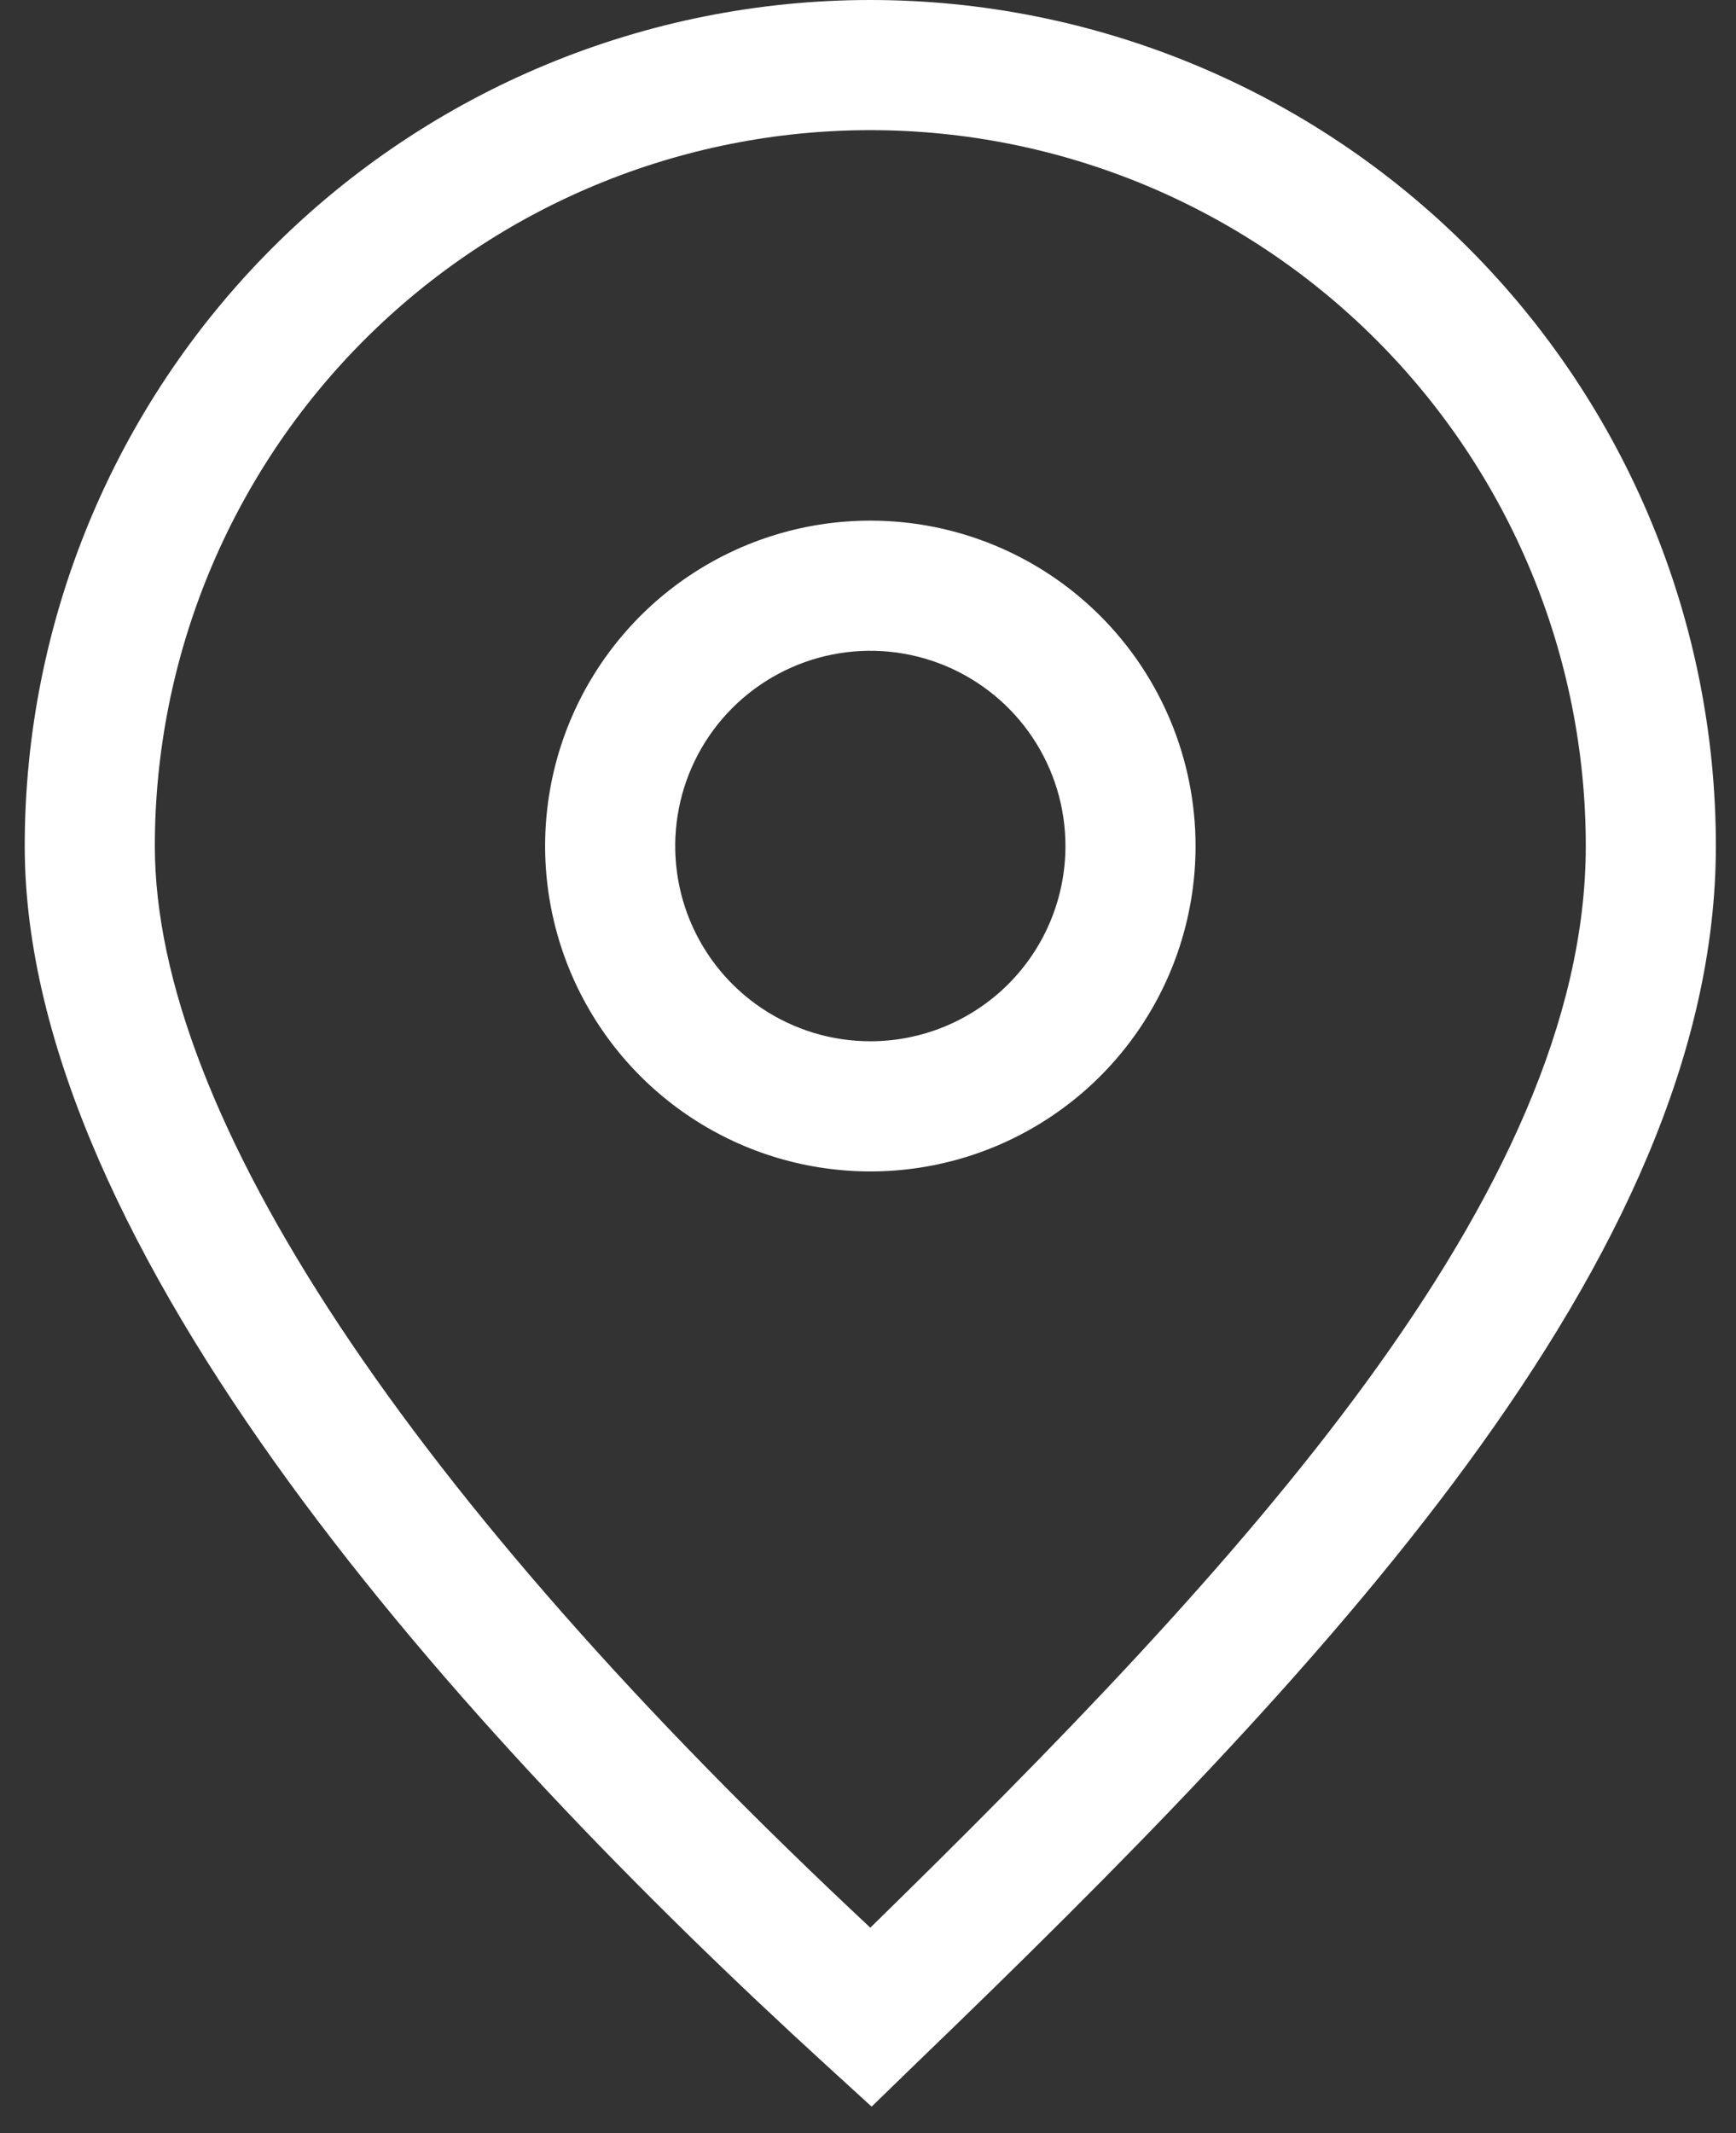 <svg width="57" height="70" viewBox="0 0 57 70" fill="none" xmlns="http://www.w3.org/2000/svg">
<rect x="0" y="0" width="57" height="70" fill="#333333" stroke="none"/>
<path d="M28.576 0C21.212 0 14.151 2.925 8.944 8.132C3.738 13.338 0.812 20.4 0.812 27.763C0.812 40.962 15.121 56.808 27.145 67.785L28.619 69.131L30.049 67.743C43.354 54.929 56.339 41.325 56.339 27.763C56.339 20.4 53.414 13.338 48.207 8.132C43.001 2.925 35.939 0 28.576 0ZM28.576 63.258C13.434 49.12 5.084 36.562 5.084 27.763C5.084 21.533 7.559 15.557 11.964 11.152C16.37 6.746 22.345 4.271 28.576 4.271C34.806 4.271 40.782 6.746 45.187 11.152C49.593 15.557 52.068 21.533 52.068 27.763C52.068 39.189 40.663 51.447 28.576 63.258Z" fill="white"/>
<path d="M28.577 17.085C26.465 17.085 24.4 17.711 22.644 18.885C20.888 20.058 19.52 21.726 18.711 23.677C17.903 25.628 17.692 27.775 18.104 29.846C18.516 31.918 19.533 33.82 21.026 35.314C22.519 36.807 24.422 37.824 26.493 38.236C28.565 38.648 30.712 38.437 32.663 37.629C34.614 36.82 36.282 35.452 37.455 33.696C38.629 31.94 39.255 29.875 39.255 27.763C39.255 24.931 38.13 22.215 36.127 20.212C34.125 18.21 31.409 17.085 28.577 17.085ZM28.577 34.17C27.309 34.17 26.071 33.794 25.017 33.09C23.963 32.386 23.142 31.386 22.657 30.215C22.172 29.044 22.046 27.756 22.293 26.513C22.54 25.27 23.15 24.129 24.046 23.233C24.942 22.337 26.084 21.727 27.327 21.479C28.57 21.232 29.858 21.359 31.029 21.844C32.199 22.329 33.2 23.15 33.904 24.204C34.608 25.257 34.983 26.496 34.983 27.763C34.983 29.462 34.309 31.092 33.107 32.294C31.905 33.495 30.276 34.17 28.577 34.17Z" fill="white"/>
</svg>
